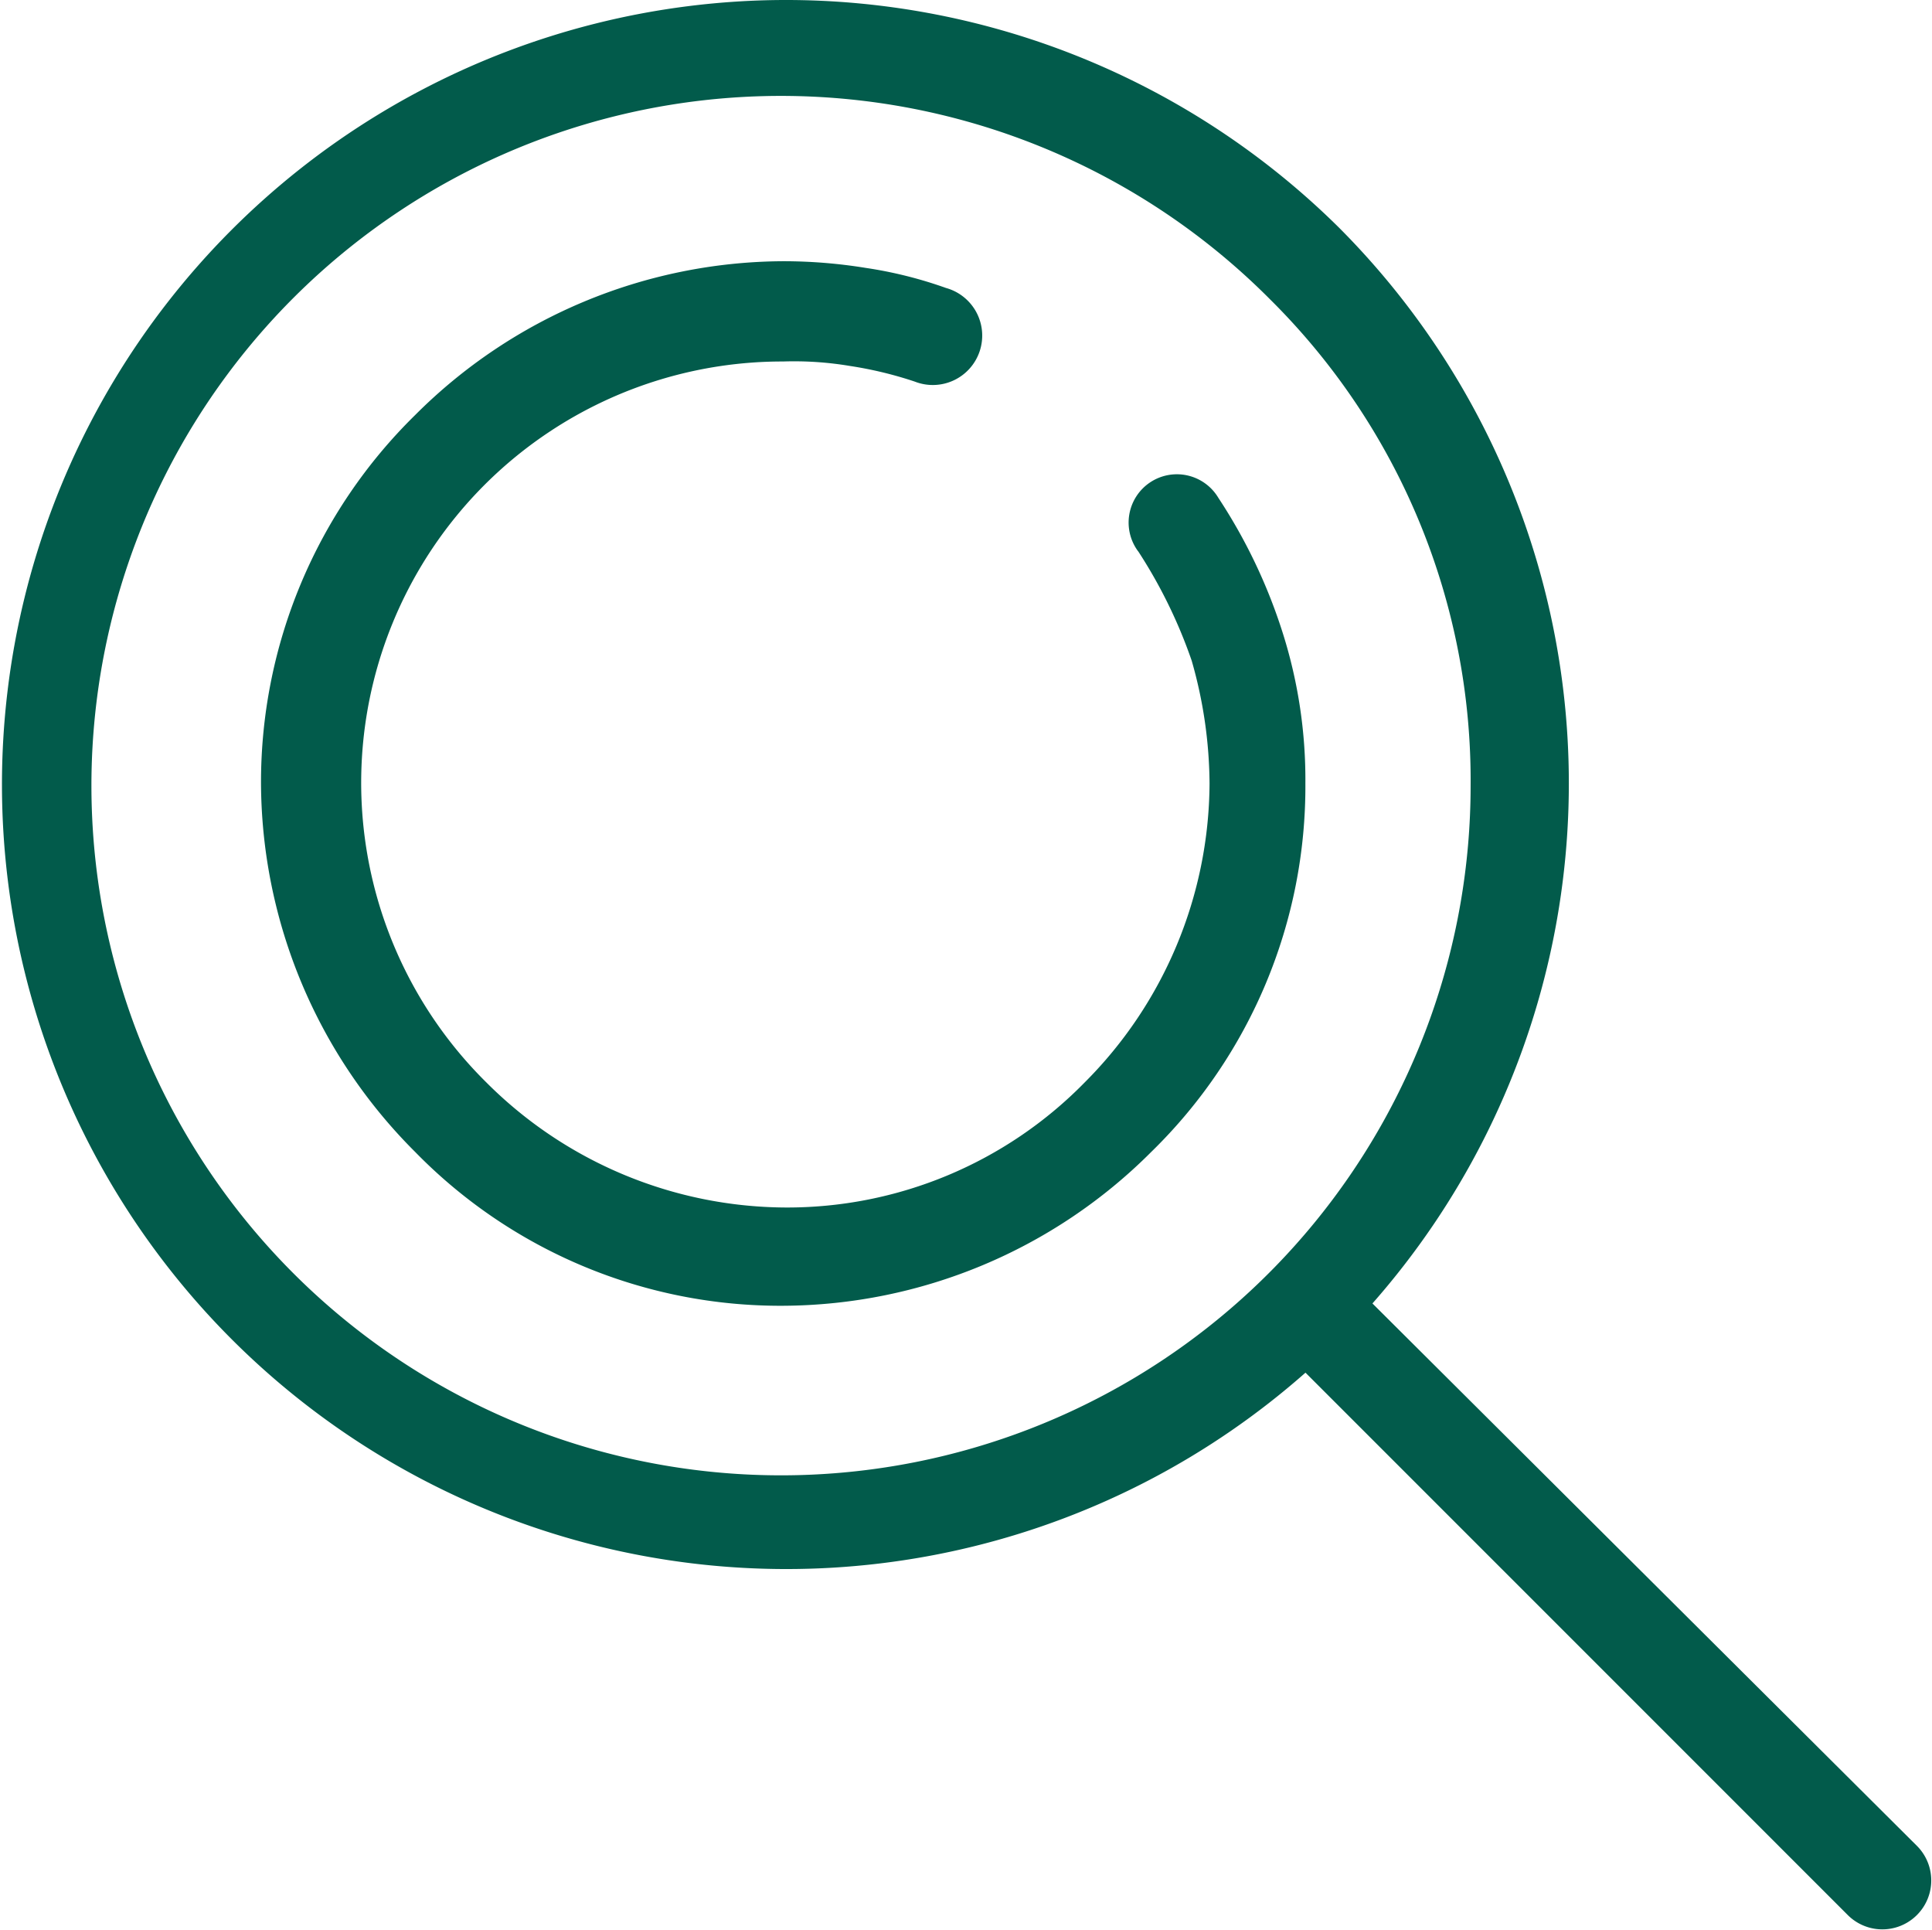 <svg xmlns="http://www.w3.org/2000/svg" width="57.795" height="57.728" viewBox="0 0 57.795 57.728">
  <path id="Search" d="M40.846,23.289a1.444,1.444,0,1,1,2.4-1.6,16.249,16.249,0,0,1,1.936,4.072,14.53,14.53,0,0,1,.668,4.473,15.265,15.265,0,0,1-4.606,11.015,15.655,15.655,0,0,1-11.015,4.606,15.265,15.265,0,0,1-11.015-4.606,15.655,15.655,0,0,1-4.606-11.015,15.379,15.379,0,0,1,4.606-11.015,15.655,15.655,0,0,1,11.015-4.606,15.407,15.407,0,0,1,2.47.2,12.653,12.653,0,0,1,2.4.6,1.478,1.478,0,1,1-.935,2.8,11.591,11.591,0,0,0-1.936-.467,10.105,10.105,0,0,0-2-.134,12.6,12.6,0,0,0-8.879,21.563A12.727,12.727,0,0,0,30.3,42.916a12.451,12.451,0,0,0,8.945-3.738,12.727,12.727,0,0,0,3.738-8.945,13.563,13.563,0,0,0-.534-3.672,14.869,14.869,0,0,0-1.6-3.271ZM30.232,6.8A23.465,23.465,0,1,0,45.853,47.856L62.075,64.078a1.463,1.463,0,0,0,2.069-2.069L47.856,45.786a23.53,23.53,0,0,0-1-32.177A23.515,23.515,0,0,0,30.232,6.8Zm14.553,8.945A20.629,20.629,0,1,0,50.793,30.3,20.251,20.251,0,0,0,44.785,15.745Z" transform="translate(-6.8 -6.8)" fill="#025b4b" fill-rule="evenodd"/>
</svg>
